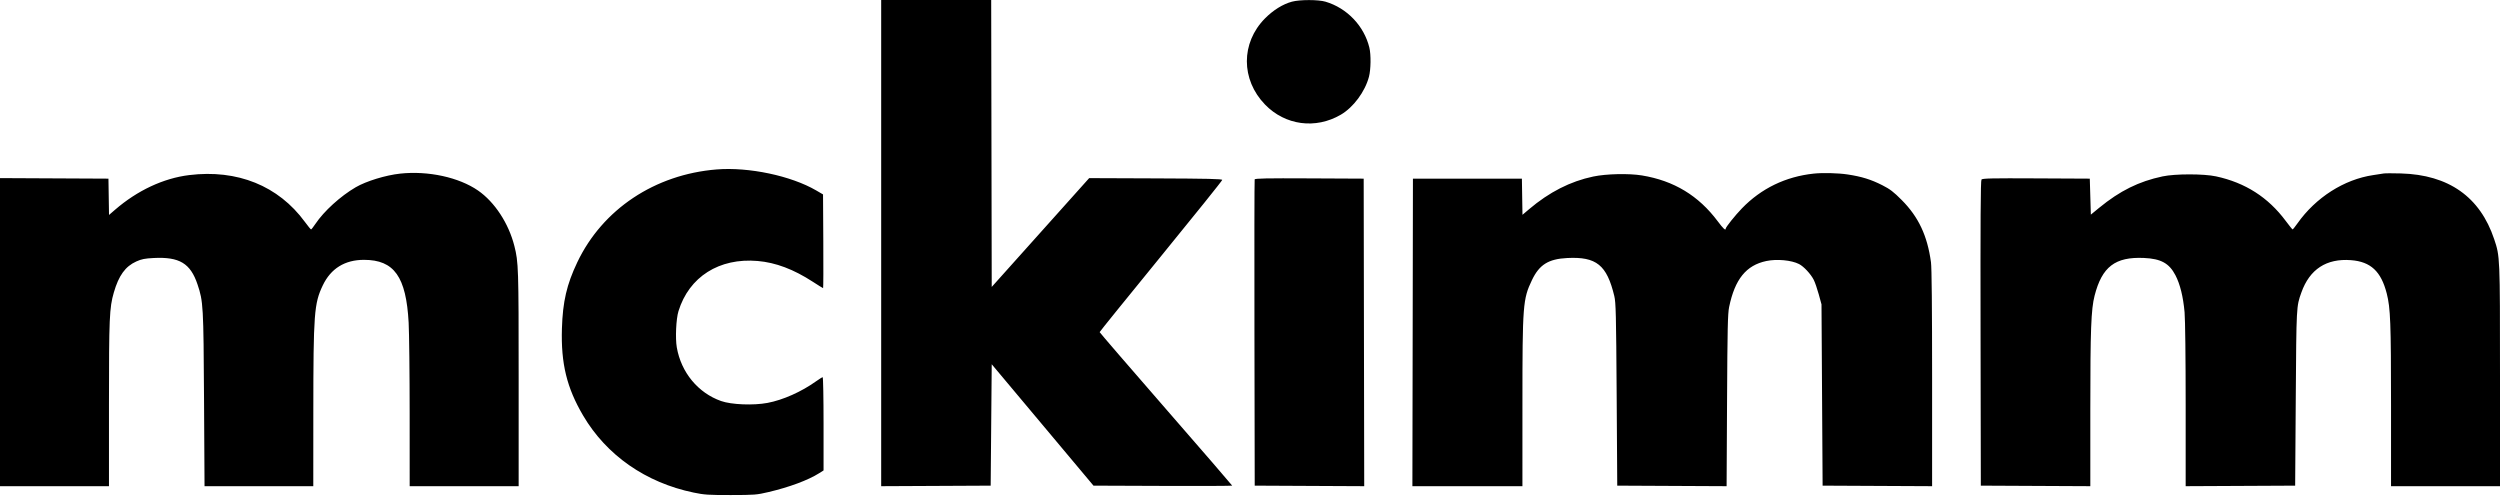 <svg xmlns:xlink="http://www.w3.org/1999/xlink" width="2386" height="473" viewBox="0 0 2386 473" fill="none" xmlns="http://www.w3.org/2000/svg">
<path fill-rule="evenodd" clip-rule="evenodd" d="M841 232.009V464.018L893.25 463.759L945.5 463.5L946 405.568L946.5 347.636L995.061 405.568L1043.62 463.5L1109.81 463.757C1146.22 463.899 1176 463.776 1176 463.485C1176 463.194 1147.54 430.272 1112.75 390.323C1077.96 350.375 1049.5 317.37 1049.5 316.979C1049.5 316.587 1075.83 284.026 1108 244.62C1140.17 205.214 1166.5 172.417 1166.5 171.736C1166.5 170.77 1152.63 170.446 1103 170.251L1039.5 170.002L993 221.928L946.5 273.854L946.246 136.927L945.993 0H893.496H841V232.009ZM1233.03 1.601C1224.39 3.924 1215.15 9.66 1207.32 17.562C1184.22 40.891 1184.24 75.958 1207.36 99.804C1226.59 119.64 1255.55 123.524 1279.62 109.5C1291.67 102.477 1302.78 87.518 1306.54 73.249C1308.37 66.304 1308.56 52.146 1306.91 45.409C1301.85 24.707 1285.61 7.706 1265.07 1.612C1258.18 -0.433 1240.62 -0.439 1233.03 1.601ZM684 161.713C624.98 166.477 575.051 199.733 550.96 250.327C540.879 271.496 537.08 287.871 536.303 313.5C535.289 346.977 540.914 370.06 556.566 396.655C578.85 434.519 616.351 460.647 662 470.115C672.297 472.25 676.011 472.497 697.5 472.467C720.267 472.436 722.116 472.29 733.5 469.613C753.361 464.942 771.256 458.283 781.75 451.658L786 448.975V404.487C786 380.019 785.623 360 785.163 360C784.702 360 781.89 361.743 778.913 363.872C764.881 373.911 747.237 381.763 732.475 384.539C718.971 387.077 698.065 386.229 688.193 382.742C666.2 374.973 650.091 355.468 645.939 331.581C644.411 322.791 645.258 304.361 647.528 297C657.662 264.148 686.41 245.926 723.127 249.082C740.339 250.562 757.412 257.002 775.807 268.953C780.926 272.279 785.318 275 785.567 275C785.817 275 785.903 254.874 785.76 230.276L785.5 185.553L779 181.763C754.992 167.767 714.603 159.242 684 161.713ZM382 165.694C368.106 167.181 349.525 172.872 339.5 178.712C324.937 187.196 309.165 201.539 301 213.725C299.075 216.598 297.224 218.96 296.887 218.974C296.551 218.988 293.882 215.738 290.958 211.75C265.696 177.305 226.521 161.465 180.536 167.105C156.006 170.113 131.108 181.76 109.774 200.206L104.048 205.156L103.774 187.828L103.5 170.5L51.75 170.241L0 169.982V316.991V464H52H104V386.039C104 303.349 104.415 293.765 108.625 279.193C113.319 262.943 119.632 254.233 130.132 249.521C135.098 247.293 138.215 246.671 146.575 246.245C171.263 244.985 181.746 251.284 188.514 271.448C194.007 287.811 194.22 291.562 194.733 381.25L195.207 464H247.103H299L299.035 392.75C299.082 299.142 299.789 289.701 308.053 272.385C315.745 256.268 329.075 248 347.366 248C376.227 248 387.662 264.088 390.015 308C390.53 317.625 390.963 356.663 390.976 394.75L391 464H443H495V361.072C495 255.46 494.833 250.288 490.932 234.823C485.475 213.195 472.133 192.823 456.218 181.82C437.991 169.218 408.652 162.844 382 165.694ZM1731 165.694C1704.19 168.562 1680.94 179.815 1662.51 198.846C1656 205.57 1647.03 216.794 1647.01 218.25C1646.98 220.376 1644.68 218.245 1639.45 211.25C1621.07 186.674 1597.59 172.465 1567.07 167.437C1554.63 165.387 1533.06 165.868 1520.67 168.47C1498.74 173.075 1478.64 183.308 1459.27 199.732L1453.05 205.011L1452.77 187.755L1452.5 170.5H1400.5H1348.5L1348.25 317.25L1347.99 464H1400.5H1453L1453.01 385.25C1453.02 290.822 1453.43 285.489 1462.07 267.369C1469.11 252.602 1477.78 247.161 1495.75 246.255C1523.61 244.849 1533.54 252.86 1540.69 282.54C1542.17 288.678 1542.44 299.775 1542.94 376.5L1543.5 463.5L1595.69 463.759L1647.87 464.018L1648.3 382.259C1648.66 313.458 1648.97 299.311 1650.28 293C1655.77 266.457 1666.53 253.168 1685.8 249.115C1695.83 247.004 1709.73 248.291 1717.01 252.007C1721.49 254.291 1728.18 261.471 1731.02 267.046C1732.21 269.381 1734.37 275.613 1735.81 280.895L1738.44 290.5L1738.97 377L1739.5 463.5L1791.75 463.759L1844 464.018V361.081C1844 293.782 1843.63 255.437 1842.93 250.322C1839.48 224.968 1831.06 207.056 1815.02 190.931C1807.2 183.075 1803.89 180.543 1796.5 176.782C1785.77 171.322 1776.71 168.511 1763.37 166.5C1754.32 165.135 1739.64 164.77 1731 165.694ZM2275 165.57C2273.62 165.81 2269.12 166.505 2265 167.115C2237.19 171.227 2210.13 188.486 2192.66 213.25C2190.43 216.412 2188.36 218.98 2188.05 218.955C2187.75 218.931 2184.8 215.286 2181.5 210.857C2164.68 188.274 2142.87 174.338 2114.95 168.321C2103.21 165.791 2075.99 165.801 2064 168.341C2041.31 173.146 2023.23 182.099 2003.45 198.322L1995.5 204.844L1995 187.672L1994.5 170.5L1943.38 170.241C1901.16 170.027 1892.06 170.22 1891.13 171.348C1890.29 172.354 1890.06 210.916 1890.25 318.107L1890.5 463.5L1942.75 463.759L1995 464.018L1995 390.759C1995.01 314.339 1995.72 295.323 1999.07 282.229C2006.15 254.554 2018.72 244.955 2046.25 246.202C2062.42 246.934 2070.27 251.251 2076.23 262.677C2080.67 271.187 2083.61 283.1 2084.96 298C2085.56 304.735 2086 341.51 2086 386.759L2086 464.018L2138.25 463.759L2190.5 463.5L2191.08 380C2191.69 291.643 2191.63 292.647 2196.43 279.171C2204.33 256.954 2220.31 246.525 2243.75 248.297C2262.61 249.724 2272.52 258.969 2277.92 280.149C2281.46 294.071 2281.99 307.966 2282 387.25L2282 464H2334H2386L2386 358.75C2385.99 244.546 2386.01 244.908 2380.43 228.217C2366.96 187.931 2337.01 166.82 2291.5 165.531C2283.8 165.312 2276.38 165.33 2275 165.57ZM1197.46 171.241C1197.2 171.933 1197.1 237.975 1197.24 318L1197.5 463.5L1249.75 463.759L1302.01 464.018L1301.75 317.259L1301.5 170.5L1249.72 170.241C1208.83 170.036 1197.84 170.247 1197.46 171.241Z" fill="black"></path>
</svg>